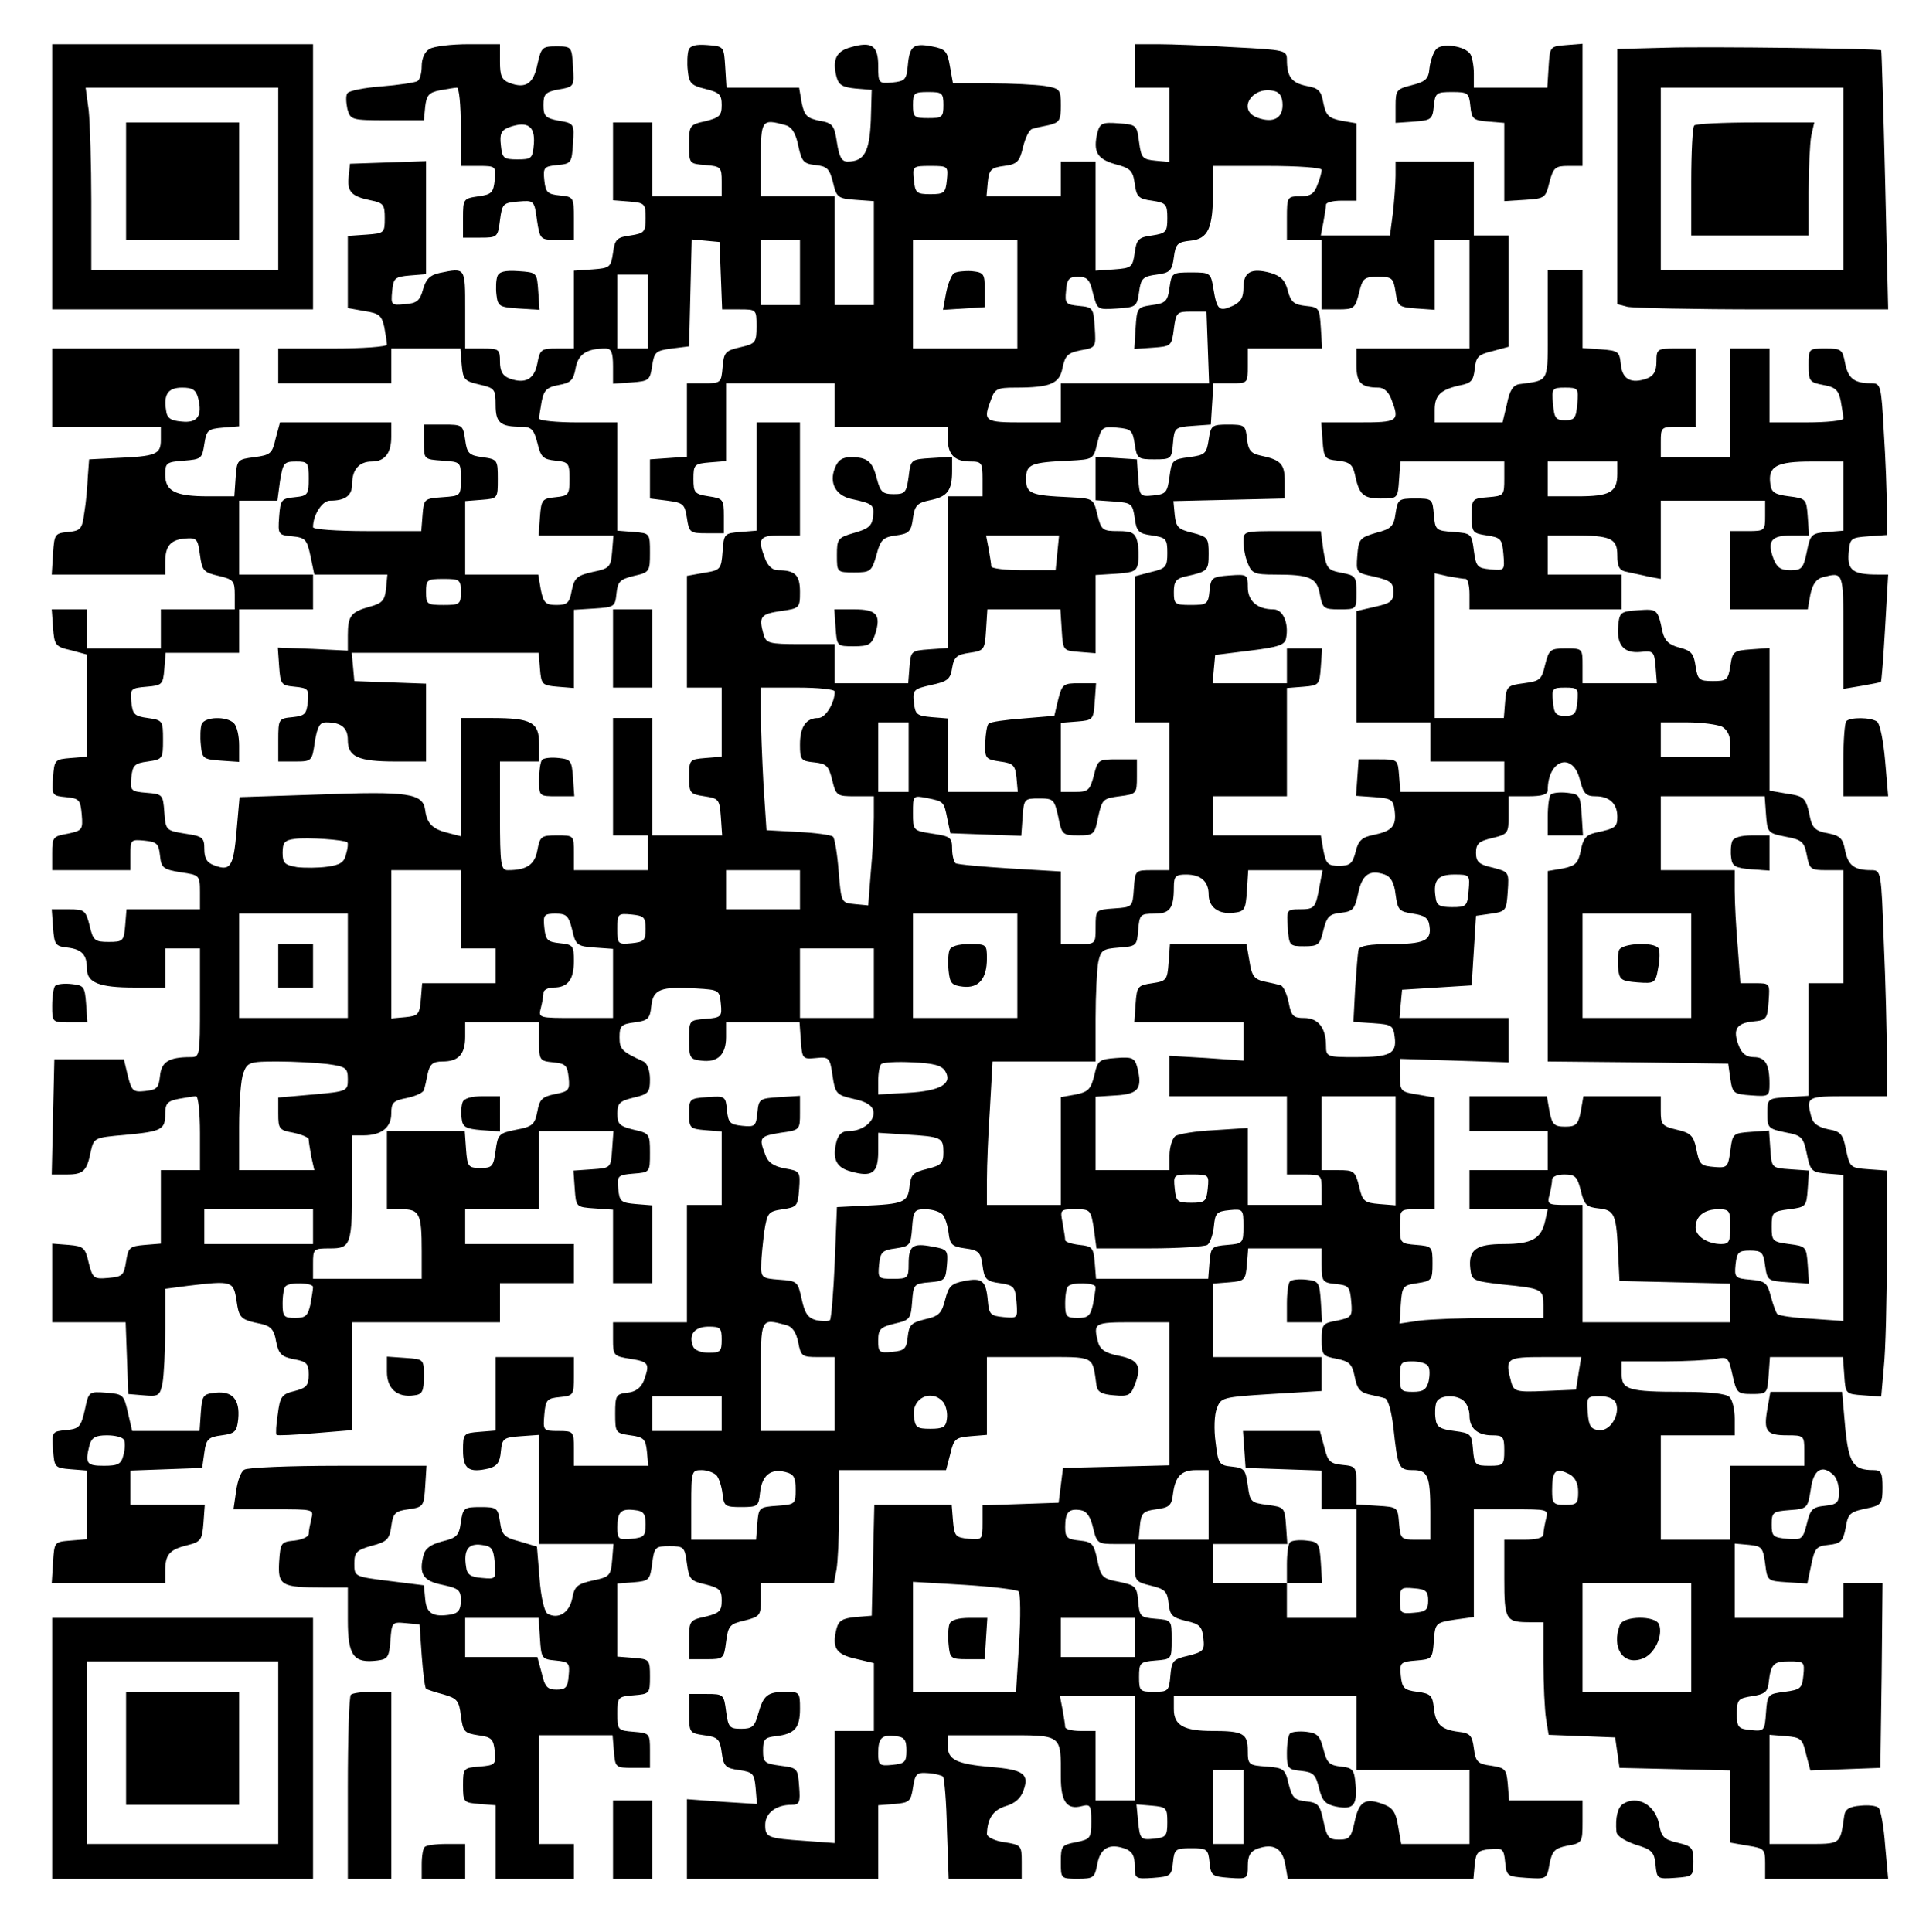 <?xml version="1.0" encoding="UTF-8" standalone="yes"?>
<svg version="1.0" xmlns="http://www.w3.org/2000/svg" width="332pt" height="333pt" viewBox="0 0 443 444" preserveAspectRatio="xMidYMid meet">
  <g transform="translate(0,444) scale(0.1,-0.1)" fill="#000000" stroke="none">
    <path d="M120 4035 l0 -305 300 0 300 0 0 305 0 305 -300 0 -300 0 0 -305z
m520 -5 l0 -210 -215 0 -215 0 0 158 c0 86 -3 181 -6 210 l-7 52 222 0 221 0
0 -210z"/>
    <path d="M290 4025 l0 -135 130 0 130 0 0 135 0 135 -130 0 -130 0 0 -135z"/>
    <path d="M988 4329 c-11 -6 -18 -22 -18 -39 0 -16 -4 -32 -10 -35 -5 -3 -43
-9 -82 -12 -40 -3 -76 -10 -79 -16 -4 -5 -3 -21 0 -36 7 -25 9 -26 92 -26 l84
0 3 31 c3 26 8 33 34 38 17 3 34 6 39 6 5 0 9 -40 9 -90 l0 -90 41 0 c39 0 40
-1 37 -32 -3 -29 -7 -34 -38 -38 -34 -5 -35 -6 -35 -50 l0 -45 40 0 c39 0 40
1 45 40 5 38 7 40 42 43 36 3 37 3 43 -42 7 -46 8 -46 46 -46 l39 0 0 49 c0
49 -1 50 -32 53 -29 3 -33 7 -36 35 -3 29 -1 32 30 35 32 3 33 5 36 49 3 46 3
47 -33 53 -31 6 -35 11 -35 36 0 25 4 30 35 36 36 6 36 7 33 53 -3 45 -3 46
-38 46 -33 0 -35 -2 -44 -42 -9 -44 -27 -56 -64 -42 -18 7 -22 16 -22 49 l0
40 -72 0 c-40 0 -81 -5 -90 -11z m240 -218 c-3 -34 -5 -36 -38 -36 -32 0 -35
3 -38 33 -3 26 1 34 19 41 42 15 60 3 57 -38z"/>
    <path d="M1584 4327 c-3 -9 -4 -30 -2 -48 3 -29 8 -34 41 -42 32 -8 37 -13 37
-37 0 -24 -5 -29 -37 -37 -37 -8 -38 -10 -38 -53 0 -45 0 -45 38 -48 35 -3 37
-5 37 -38 l0 -34 -80 0 -80 0 0 85 0 85 -45 0 -45 0 0 -89 0 -90 38 -3 c35 -3
37 -5 37 -38 0 -32 -3 -35 -35 -40 -31 -4 -36 -9 -40 -40 -5 -33 -7 -35 -47
-38 l-43 -3 0 -90 0 -89 -39 0 c-36 0 -39 -2 -45 -34 -7 -37 -28 -48 -64 -35
-16 6 -22 17 -22 39 0 28 -2 30 -40 30 l-40 0 0 90 c0 97 1 96 -58 84 -23 -5
-32 -14 -39 -38 -7 -26 -14 -32 -42 -34 -31 -3 -32 -2 -29 30 3 30 6 33 41 36
l37 3 0 130 0 130 -87 -3 -88 -3 -3 -29 c-4 -35 6 -46 50 -55 30 -6 33 -10 33
-41 0 -34 -1 -35 -42 -38 l-43 -3 0 -83 0 -83 39 -7 c33 -5 39 -10 45 -37 3
-17 6 -35 6 -40 0 -5 -56 -9 -125 -9 l-125 0 0 -40 0 -40 130 0 130 0 0 40 0
40 79 0 80 0 3 -37 c3 -34 6 -38 41 -46 35 -8 37 -11 37 -47 0 -41 11 -50 59
-50 23 0 29 -6 37 -37 8 -33 13 -38 42 -41 30 -3 32 -6 32 -42 0 -36 -2 -39
-32 -42 -31 -3 -33 -6 -36 -45 l-3 -43 86 0 86 0 -3 -37 c-3 -36 -6 -39 -45
-47 -36 -8 -42 -14 -48 -43 -5 -28 -10 -33 -35 -33 -25 0 -30 5 -36 35 l-6 35
-84 0 -84 0 0 84 0 85 38 3 c37 3 37 3 37 48 0 44 -1 45 -35 50 -31 4 -36 9
-40 40 -5 34 -6 35 -50 35 l-45 0 0 -40 c0 -40 0 -40 43 -43 42 -3 42 -3 42
-42 0 -39 0 -39 -42 -42 -42 -3 -43 -4 -46 -40 l-3 -38 -125 0 c-70 0 -124 4
-124 9 0 28 21 61 39 61 36 0 51 12 51 39 0 32 16 51 45 51 30 0 45 19 45 57
l0 33 -128 0 -128 0 -10 -37 c-8 -35 -12 -38 -49 -43 -39 -5 -40 -6 -43 -47
l-3 -43 -60 0 c-76 0 -99 12 -99 50 0 27 3 29 43 32 40 3 42 5 47 38 5 32 8
35 43 38 l37 3 0 90 0 89 -215 0 -215 0 0 -90 0 -90 125 0 125 0 0 -30 c0 -34
-11 -38 -105 -42 l-60 -3 -3 -40 c-1 -22 -4 -59 -8 -82 -5 -38 -8 -42 -37 -45
-31 -3 -32 -5 -35 -50 l-3 -48 130 0 131 0 0 28 c0 38 12 52 46 55 27 2 29 -1
34 -38 5 -36 8 -40 43 -48 34 -8 37 -12 37 -43 l0 -34 -85 0 -85 0 0 -45 0
-45 -85 0 -85 0 0 45 0 45 -41 0 -40 0 3 -42 c3 -40 5 -44 41 -52 l37 -10 0
-117 0 -118 -37 -3 c-37 -3 -38 -4 -41 -45 -3 -41 -2 -42 30 -45 30 -3 33 -6
36 -40 3 -35 1 -37 -32 -44 -34 -6 -36 -8 -36 -45 l0 -39 90 0 90 0 0 36 c0
34 1 35 32 32 29 -3 33 -7 36 -34 3 -29 7 -32 48 -39 43 -6 44 -7 44 -46 l0
-39 -84 0 -85 0 -3 -37 c-3 -36 -5 -38 -38 -38 -32 0 -36 3 -44 38 -9 35 -12
37 -48 37 l-39 0 3 -42 c3 -39 5 -43 33 -46 33 -4 45 -16 45 -49 0 -32 29 -43
109 -43 l71 0 0 45 0 45 40 0 40 0 0 -125 c0 -123 0 -125 -22 -125 -50 0 -67
-11 -70 -44 -3 -27 -7 -31 -34 -34 -28 -3 -31 0 -40 35 l-9 38 -80 0 -80 0 -3
-132 -3 -133 35 0 c38 0 46 8 55 54 7 30 8 31 78 37 85 8 93 12 93 48 0 24 5
30 31 35 17 3 35 6 40 6 5 0 9 -38 9 -85 l0 -85 -45 0 -45 0 0 -84 0 -85 -37
-3 c-35 -3 -38 -6 -43 -38 -5 -32 -8 -35 -41 -38 -33 -3 -36 -1 -45 35 -8 35
-12 38 -46 41 l-38 3 0 -90 0 -91 85 0 84 0 3 -82 3 -83 36 -3 c34 -3 37 -1
43 29 3 17 6 73 6 124 l0 92 53 7 c101 12 104 11 111 -34 6 -41 9 -44 58 -54
21 -5 29 -14 33 -40 6 -29 12 -35 41 -41 29 -5 34 -10 34 -35 0 -25 -5 -31
-32 -38 -30 -7 -34 -13 -39 -53 -4 -24 -5 -46 -3 -48 2 -2 42 0 89 4 l85 7 0
124 0 124 170 0 170 0 0 45 0 45 85 0 85 0 0 45 0 45 -125 0 -125 0 0 40 0 40
85 0 85 0 0 90 0 90 86 0 85 0 -3 -42 c-3 -43 -3 -43 -46 -46 l-43 -3 3 -42
c3 -42 3 -42 46 -45 l42 -3 0 -85 0 -84 45 0 45 0 0 89 0 90 -37 3 c-35 3 -38
6 -41 35 -3 30 -1 32 35 35 38 3 38 3 38 48 0 43 -1 45 -37 53 -33 8 -38 13
-38 37 0 24 5 29 38 37 34 8 37 12 37 42 0 20 -6 37 -15 41 -50 23 -55 28 -55
56 0 26 4 30 35 34 31 4 35 9 38 37 4 39 21 46 103 41 53 -3 54 -4 57 -35 3
-30 1 -32 -35 -35 -38 -3 -38 -3 -38 -48 0 -42 2 -45 28 -48 38 -5 57 14 57
54 l0 34 84 0 85 0 3 -42 c3 -42 4 -43 35 -40 30 3 32 1 38 -41 6 -41 9 -44
48 -53 29 -6 43 -15 46 -28 4 -23 -24 -46 -56 -46 -16 0 -24 -7 -29 -24 -10
-40 -1 -60 33 -69 49 -14 63 -4 63 46 l0 43 63 -4 c83 -5 87 -7 87 -41 0 -25
-5 -30 -37 -38 -33 -8 -38 -13 -41 -41 -4 -36 -13 -40 -107 -44 l-60 -3 -5
-127 c-3 -70 -8 -129 -11 -133 -4 -3 -18 -3 -32 0 -19 5 -26 16 -33 48 -9 41
-10 42 -51 45 -41 3 -43 5 -42 35 0 18 4 52 7 77 7 42 9 45 42 50 33 5 35 7
38 46 3 41 2 42 -33 48 -26 5 -39 14 -45 32 -15 39 -13 42 35 50 45 6 45 7 45
46 l0 39 -47 -3 c-46 -3 -48 -4 -51 -36 -3 -31 -6 -33 -35 -30 -28 3 -32 7
-35 36 -3 32 -4 33 -45 30 -41 -3 -42 -4 -42 -38 0 -33 2 -35 38 -38 l37 -3 0
-85 0 -84 -40 0 -40 0 0 -135 0 -135 -85 0 -85 0 0 -39 c0 -37 1 -39 40 -45
43 -7 45 -11 31 -50 -7 -17 -19 -26 -38 -28 -26 -3 -28 -6 -28 -48 0 -44 1
-45 35 -50 31 -4 35 -9 38 -37 l3 -33 -85 0 -86 0 0 40 c0 39 -1 40 -36 40
-35 0 -35 1 -32 38 3 34 6 37 36 40 31 3 32 5 32 48 l0 44 -90 0 -90 0 0 -84
0 -85 -37 -3 c-37 -3 -38 -4 -38 -43 0 -43 14 -52 60 -41 18 5 25 14 27 39 3
30 6 32 46 35 l42 3 0 -125 0 -126 86 0 85 0 -3 -37 c-3 -36 -6 -39 -45 -47
-36 -8 -42 -14 -47 -42 -7 -33 -33 -48 -57 -34 -7 5 -15 38 -18 81 l-6 73 -40
12 c-35 9 -41 15 -45 45 -5 32 -7 34 -45 34 -38 0 -40 -2 -45 -35 -4 -31 -10
-36 -43 -44 -26 -7 -39 -16 -43 -32 -11 -43 -1 -59 44 -68 37 -8 42 -12 42
-36 0 -21 -6 -29 -22 -32 -42 -7 -57 2 -60 35 l-3 32 -80 10 c-80 10 -80 10
-80 40 0 26 5 31 40 41 35 9 41 15 45 45 4 30 9 35 40 39 34 5 35 7 38 53 l3
47 -203 0 c-112 0 -209 -4 -216 -9 -8 -4 -16 -27 -19 -50 l-6 -41 93 0 c91 0
92 0 86 -22 -3 -13 -6 -28 -6 -35 0 -6 -15 -13 -32 -15 -32 -3 -33 -5 -36 -49
-3 -54 4 -59 101 -59 l57 0 0 -75 c0 -82 13 -100 68 -93 24 3 27 8 30 46 3 42
4 43 35 40 l32 -3 5 -72 c3 -39 7 -73 10 -76 3 -2 21 -8 40 -13 31 -9 36 -14
40 -49 5 -37 8 -40 40 -45 31 -4 35 -9 38 -37 3 -30 1 -32 -35 -35 -37 -3 -38
-4 -38 -43 0 -39 1 -40 38 -43 l37 -3 0 -85 0 -84 90 0 90 0 0 40 0 40 -40 0
-40 0 0 125 0 125 84 0 85 0 3 -37 c3 -37 4 -38 43 -38 l40 0 0 40 c0 39 -1
40 -37 43 -37 3 -38 4 -38 42 0 38 1 39 38 42 36 3 37 4 37 43 0 39 -1 40 -37
43 l-38 3 0 84 0 84 38 3 c35 3 37 5 42 43 5 38 7 40 40 40 33 0 35 -2 40 -40
5 -36 8 -40 43 -48 32 -8 37 -13 37 -37 0 -24 -5 -29 -37 -37 -37 -8 -38 -10
-38 -53 l0 -45 40 0 c39 0 40 1 45 40 5 37 8 41 43 49 35 9 37 12 37 48 l0 38
84 0 84 0 6 31 c3 17 6 76 6 130 l0 99 123 0 123 0 10 38 c8 34 12 37 47 40
l37 3 0 90 0 89 120 0 c131 0 122 5 132 -65 2 -15 12 -21 41 -23 32 -3 38 0
47 24 17 43 9 58 -37 67 -30 6 -42 14 -47 30 -12 46 -10 47 79 47 l85 0 0
-165 0 -164 -122 -3 -123 -3 -5 -40 -5 -40 -87 -3 -88 -3 0 -40 c0 -39 -1 -40
-32 -37 -30 3 -33 6 -36 41 l-3 37 -89 0 -89 0 -3 -127 -3 -128 -37 -3 c-30
-3 -39 -8 -44 -27 -11 -44 -1 -59 44 -69 l42 -10 0 -78 0 -78 -45 0 -45 0 0
-129 0 -129 -67 5 c-88 6 -93 8 -93 37 0 27 25 46 60 46 19 0 21 5 18 43 -3
41 -4 42 -43 47 -37 5 -40 8 -40 35 0 26 4 30 30 33 43 5 55 19 55 63 0 37 -1
39 -32 39 -43 0 -52 -8 -64 -50 -8 -30 -14 -35 -39 -35 -27 0 -30 3 -35 40 -5
39 -6 40 -45 40 l-40 0 0 -45 c0 -44 1 -45 35 -50 31 -4 36 -9 40 -40 4 -31 9
-36 40 -40 32 -5 35 -8 38 -42 l3 -36 -80 5 -81 6 0 -92 0 -91 220 0 220 0 0
84 0 85 38 3 c34 3 37 6 42 38 5 31 8 35 34 33 16 -1 31 -5 35 -8 3 -4 8 -58
9 -121 l4 -114 84 0 84 0 0 39 c0 37 -1 39 -40 45 -22 3 -40 12 -40 19 1 35
14 55 43 64 21 6 35 18 41 36 14 38 0 48 -75 54 -79 7 -99 17 -99 48 l0 25
124 0 c141 0 136 4 136 -96 0 -57 14 -76 48 -67 20 5 22 2 22 -35 0 -39 -2
-41 -35 -48 -33 -6 -35 -9 -35 -45 0 -39 0 -39 39 -39 36 0 39 2 45 34 7 37
28 48 64 35 16 -6 22 -16 22 -39 0 -30 1 -31 43 -28 39 3 42 5 45 36 3 30 6
32 42 32 36 0 39 -2 42 -32 3 -31 6 -33 46 -36 41 -3 42 -2 42 28 0 23 6 33
22 39 36 13 57 2 64 -35 l6 -34 213 0 214 0 3 33 c3 28 7 32 35 35 29 3 32 1
35 -30 3 -32 5 -33 49 -36 46 -3 47 -3 53 32 6 30 12 36 41 42 34 6 35 7 35
55 l0 49 -84 0 -85 0 -3 38 c-3 34 -6 37 -38 42 -31 4 -36 9 -40 40 -4 30 -9
35 -35 38 -40 5 -53 17 -57 55 -3 28 -7 33 -38 37 -31 4 -35 9 -38 37 -3 30
-1 32 35 35 37 3 38 4 41 45 3 41 4 42 48 49 l44 6 0 124 0 124 86 0 c85 0 86
0 80 -22 -3 -13 -6 -29 -6 -35 0 -9 -16 -13 -45 -13 l-45 0 0 -89 c0 -97 3
-101 61 -101 l29 0 0 -92 c0 -51 3 -110 6 -130 l6 -37 77 -3 76 -3 5 -35 5
-35 128 -3 127 -3 0 -83 0 -83 40 -7 c38 -6 40 -8 40 -41 l0 -35 141 0 142 0
-7 77 c-3 42 -10 81 -15 86 -5 5 -24 7 -42 5 -25 -2 -35 -8 -37 -23 -10 -68
-6 -65 -92 -65 l-80 0 0 126 0 125 38 -3 c34 -3 38 -6 46 -41 l10 -38 80 3 81
3 3 213 2 212 -45 0 -45 0 0 -40 0 -40 -125 0 -125 0 0 86 0 85 33 -3 c29 -3
32 -6 37 -43 5 -40 5 -40 51 -43 l46 -3 9 43 c8 39 12 43 40 46 28 3 33 8 39
38 6 36 9 38 58 48 24 6 27 11 27 46 0 34 -3 40 -21 40 -47 0 -57 16 -65 100
l-7 80 -82 0 -83 0 -7 -40 c-9 -51 -2 -60 46 -60 38 0 39 -1 39 -35 l0 -35
-85 0 -85 0 0 -85 0 -85 -80 0 -80 0 0 120 0 120 85 0 85 0 0 38 c0 21 -5 43
-12 50 -8 8 -47 12 -107 12 -126 0 -141 5 -141 41 l0 29 94 0 c51 0 107 3 123
6 27 5 29 3 38 -38 9 -41 12 -43 45 -43 34 0 35 1 38 43 l3 42 84 0 84 0 3
-42 c3 -43 3 -43 44 -46 l41 -3 6 68 c4 37 7 154 7 260 l0 192 -42 3 c-42 3
-43 4 -52 45 -7 36 -12 42 -41 47 -23 5 -35 13 -39 29 -12 46 -10 47 84 47
l90 0 0 93 c0 52 -3 169 -7 260 -6 165 -6 167 -29 167 -39 0 -53 11 -60 45 -5
28 -11 34 -40 40 -26 4 -35 12 -40 33 -10 49 -13 52 -54 58 l-40 7 0 164 0
164 -42 -3 c-41 -3 -43 -5 -48 -38 -5 -32 -8 -35 -40 -35 -32 0 -35 3 -40 34
-4 29 -10 36 -37 43 -24 6 -34 16 -39 36 -11 53 -12 53 -56 50 -41 -3 -43 -5
-46 -36 -4 -44 13 -64 52 -60 29 3 31 1 34 -34 l3 -38 -85 0 -86 0 0 40 c0 40
0 40 -38 40 -36 0 -39 -2 -48 -37 -8 -35 -12 -38 -49 -43 -38 -5 -40 -7 -43
-42 l-3 -38 -80 0 -79 0 0 166 0 167 31 -7 c17 -3 35 -6 40 -6 5 0 9 -16 9
-35 l0 -35 175 0 175 0 0 40 0 40 -85 0 -85 0 0 45 0 45 58 0 c88 0 102 -7
102 -46 0 -27 5 -35 23 -38 12 -3 34 -7 50 -11 l27 -5 0 90 0 90 120 0 120 0
0 -35 c0 -34 -1 -35 -40 -35 l-40 0 0 -90 0 -90 89 0 89 0 6 34 c5 23 13 36
29 40 47 12 47 13 47 -125 l0 -132 42 7 c23 4 43 8 44 9 2 1 6 57 10 125 l7
122 -24 0 c-57 0 -70 10 -67 49 3 35 5 36 46 39 l42 3 0 62 c0 34 -3 113 -7
175 -6 108 -7 112 -29 112 -39 0 -53 11 -60 46 -6 32 -9 34 -45 34 -39 0 -39
0 -39 -39 0 -36 2 -39 34 -45 28 -5 35 -12 40 -37 3 -18 6 -35 6 -40 0 -5 -38
-9 -85 -9 l-85 0 0 85 0 85 -45 0 -45 0 0 -125 0 -125 -80 0 -80 0 0 35 c0 34
1 35 40 35 l40 0 0 90 0 90 -45 0 c-43 0 -45 -1 -45 -30 0 -22 -6 -33 -22 -39
-36 -13 -57 -2 -60 33 -3 29 -6 31 -45 34 l-43 3 0 90 0 89 -40 0 -40 0 0
-125 c0 -137 5 -127 -65 -137 -15 -2 -23 -15 -29 -46 l-10 -42 -78 0 -78 0 0
29 c0 33 13 46 57 56 27 5 32 11 35 38 3 28 8 33 41 41 l37 10 0 128 0 128
-40 0 -40 0 0 85 0 85 -90 0 -90 0 0 -32 c0 -18 -3 -57 -6 -85 l-7 -53 -80 0
-79 0 6 31 c3 17 6 35 6 40 0 5 16 9 35 9 l35 0 0 89 0 89 -35 6 c-29 6 -35
12 -41 40 -5 29 -11 35 -39 40 -34 7 -45 21 -45 60 0 22 -4 23 -122 29 -66 4
-145 7 -175 7 l-53 0 0 -50 0 -50 40 0 40 0 0 -86 0 -85 -32 3 c-30 3 -33 6
-38 43 -5 39 -6 40 -47 43 -38 3 -43 0 -49 -22 -10 -43 -1 -60 41 -72 35 -9
41 -15 45 -45 4 -30 9 -35 40 -39 32 -5 35 -8 35 -40 0 -32 -3 -35 -35 -40
-31 -4 -36 -9 -40 -40 -5 -33 -7 -35 -47 -38 l-43 -3 0 125 0 126 -40 0 -40 0
0 -40 0 -40 -86 0 -85 0 3 33 c3 28 7 33 38 37 30 4 35 10 43 43 5 21 14 40
21 42 6 2 23 6 39 9 24 6 27 11 27 45 0 37 -2 39 -37 45 -21 3 -77 6 -125 6
l-86 0 -7 39 c-6 35 -10 40 -42 46 -42 8 -51 1 -55 -45 -3 -31 -6 -35 -35 -38
-32 -3 -33 -2 -33 38 0 47 -15 57 -63 43 -34 -9 -43 -29 -33 -68 5 -19 14 -24
44 -27 l37 -3 -2 -70 c-3 -73 -15 -95 -54 -95 -13 0 -19 11 -24 44 -6 40 -10
45 -41 50 -28 6 -34 12 -40 41 l-6 35 -84 0 -83 0 -3 48 c-3 47 -3 47 -41 50
-26 2 -39 -1 -43 -11z m1366 -127 c0 -31 -22 -42 -58 -29 -48 18 -11 75 40 61
12 -3 18 -14 18 -32z m-780 0 c0 -28 -3 -30 -35 -30 -32 0 -35 2 -35 30 0 28
3 30 35 30 32 0 35 -2 35 -30z m-364 -46 c15 -4 24 -18 30 -47 8 -37 12 -42
40 -45 26 -3 32 -8 40 -40 8 -35 12 -37 52 -40 l42 -3 0 -120 0 -119 -45 0
-45 0 0 125 0 125 -85 0 -85 0 0 85 c0 91 2 94 56 79z m372 -126 c-3 -30 -6
-33 -38 -33 -32 0 -35 3 -38 33 -3 31 -3 32 38 32 41 0 41 -1 38 -32z m862 23
c0 -5 -4 -21 -10 -35 -7 -20 -16 -26 -40 -26 -29 0 -30 -1 -30 -50 l0 -50 40
0 40 0 0 -80 0 -80 38 0 c36 0 39 2 48 38 8 34 12 37 44 37 32 0 35 -3 40 -35
5 -33 7 -35 48 -38 l42 -3 0 80 0 81 40 0 40 0 0 -125 0 -125 -130 0 -130 0 0
-39 c0 -40 11 -51 51 -51 12 0 23 -10 29 -26 20 -52 17 -54 -76 -54 l-85 0 3
-42 c3 -40 5 -43 35 -46 27 -3 34 -9 39 -30 10 -48 19 -57 60 -57 39 0 39 0
42 43 l3 42 120 0 119 0 0 -39 c0 -39 -1 -40 -37 -43 -37 -3 -38 -4 -38 -43 0
-38 2 -40 35 -45 32 -5 35 -8 38 -43 3 -38 3 -38 -30 -35 -30 3 -33 6 -38 43
-5 39 -6 40 -47 43 -40 3 -42 4 -45 40 -3 36 -4 37 -43 37 -38 0 -40 -2 -45
-34 -4 -30 -10 -36 -45 -45 -37 -11 -40 -14 -43 -52 -3 -40 -3 -40 40 -49 37
-9 43 -14 43 -35 0 -21 -6 -26 -42 -34 l-43 -10 0 -128 0 -128 85 0 85 0 0
-45 0 -45 85 0 85 0 0 -35 0 -35 -119 0 -120 0 -3 38 c-3 37 -3 37 -48 37
l-45 0 -3 -42 -3 -42 43 -3 c39 -3 43 -6 46 -32 4 -35 -6 -46 -49 -55 -26 -5
-35 -13 -41 -39 -7 -27 -13 -32 -38 -32 -25 0 -30 4 -36 35 l-6 35 -124 0
-124 0 0 45 0 45 85 0 85 0 0 124 0 125 38 3 c36 3 37 4 40 46 l3 42 -40 0
-41 0 0 -40 0 -40 -86 0 -85 0 3 33 3 32 80 10 c65 8 80 13 83 28 7 35 -7 67
-29 67 -37 0 -59 19 -59 51 0 29 -1 30 -42 27 -40 -3 -43 -5 -46 -35 -3 -31
-6 -33 -43 -33 -37 0 -39 2 -39 30 0 24 5 31 28 36 50 11 52 13 52 52 0 36 -2
39 -37 48 -33 8 -38 13 -41 41 l-3 32 128 3 128 3 0 39 c0 41 -9 50 -57 60
-21 5 -27 12 -30 39 -3 30 -5 32 -43 32 -38 0 -40 -2 -45 -35 -5 -32 -8 -35
-45 -40 -38 -5 -40 -7 -45 -45 -5 -36 -8 -40 -37 -43 -31 -3 -32 -2 -35 40
l-3 43 -47 3 -48 3 0 -50 0 -50 43 -3 c40 -3 42 -5 47 -38 4 -31 9 -36 40 -40
32 -5 35 -8 35 -40 0 -32 -3 -36 -37 -44 l-38 -10 0 -168 0 -168 40 0 40 0 0
-170 0 -170 -39 0 c-40 0 -40 0 -43 -42 -3 -43 -3 -43 -45 -46 -43 -3 -43 -3
-43 -43 0 -39 0 -39 -40 -39 l-40 0 0 84 0 83 -117 7 c-64 4 -120 9 -125 12
-4 3 -8 18 -8 33 0 26 -4 29 -45 35 -45 7 -45 7 -45 48 0 40 0 40 32 34 39 -8
39 -8 47 -48 l7 -33 81 -3 82 -3 3 43 c3 42 4 43 38 43 33 0 35 -2 44 -42 8
-41 10 -43 46 -43 36 0 38 2 46 43 9 40 11 42 49 47 39 5 40 6 40 45 l0 40
-45 0 c-44 0 -45 -1 -54 -37 -9 -34 -13 -38 -43 -38 l-33 0 0 79 0 80 38 3
c36 3 37 4 40 46 l3 42 -39 0 c-36 0 -39 -2 -48 -37 l-9 -38 -72 -6 c-40 -3
-76 -8 -79 -12 -4 -3 -7 -23 -8 -44 -1 -36 1 -38 34 -43 31 -4 35 -9 38 -37
l3 -33 -80 0 -81 0 0 84 0 85 -37 3 c-34 3 -38 6 -41 34 -3 29 0 31 40 40 37
8 44 13 48 39 4 25 11 31 40 35 34 5 35 7 38 53 l3 47 84 0 84 0 3 -47 c3 -48
3 -48 41 -51 l37 -3 0 90 0 90 48 3 c41 3 47 6 50 27 2 12 1 34 -2 47 -5 20
-13 24 -44 24 -36 0 -39 2 -48 38 -9 37 -9 37 -64 40 -89 4 -100 8 -100 42 0
34 11 38 100 42 55 3 55 3 64 41 9 36 12 38 45 35 33 -3 36 -6 41 -38 5 -33 7
-35 45 -35 39 0 40 1 43 37 3 36 5 37 45 40 l42 3 3 48 3 47 40 0 c39 0 39 0
39 40 l0 40 86 0 85 0 -3 48 c-3 45 -4 47 -35 50 -27 3 -34 9 -41 35 -6 24
-16 34 -40 41 -44 12 -62 2 -62 -34 0 -23 -6 -33 -25 -42 -31 -14 -36 -9 -44
39 -6 37 -7 38 -51 38 -44 0 -45 -1 -50 -35 -4 -31 -9 -36 -40 -40 -34 -5 -35
-6 -38 -53 l-3 -48 43 3 c42 3 43 4 48 43 5 38 7 40 40 40 l35 0 3 -82 3 -83
-171 0 -170 0 0 -45 0 -45 -85 0 c-92 0 -95 2 -75 54 8 23 15 26 54 26 83 0
103 9 110 46 6 28 12 34 42 40 35 6 35 7 32 53 -3 44 -4 46 -36 49 -31 3 -33
6 -30 35 2 27 7 32 28 32 21 0 27 -7 34 -38 10 -38 10 -38 55 -35 44 3 46 4
51 38 4 31 9 36 40 40 31 4 36 9 40 40 4 31 9 35 38 38 41 4 52 29 52 113 l0
59 125 0 c71 0 125 -4 125 -9z m-1382 -243 l3 -78 39 0 c40 0 40 0 40 -39 0
-37 -2 -40 -37 -48 -35 -8 -38 -12 -41 -46 -3 -36 -4 -37 -43 -37 l-39 0 0
-84 0 -85 -42 -3 -43 -3 0 -45 0 -45 40 -5 c37 -5 40 -8 45 -40 5 -33 7 -35
45 -35 l40 0 0 40 c0 38 -2 40 -35 45 -32 5 -35 8 -35 40 0 33 2 35 38 38 l37
3 0 90 0 89 125 0 125 0 0 -50 0 -50 130 0 130 0 0 -28 c0 -36 16 -52 52 -52
26 0 28 -3 28 -40 l0 -40 -40 0 -40 0 0 -174 0 -175 -42 -3 c-42 -3 -43 -4
-46 -40 l-3 -38 -85 0 -84 0 0 45 0 45 -79 0 c-73 0 -79 2 -85 23 -11 40 -7
46 39 53 44 6 45 7 45 44 0 39 -11 50 -51 50 -12 0 -23 10 -29 26 -18 47 -14
54 35 54 l45 0 0 130 0 130 -50 0 -50 0 0 -124 0 -125 -37 -3 c-37 -3 -38 -4
-41 -45 -3 -41 -5 -43 -43 -49 l-39 -7 0 -128 0 -129 40 0 40 0 0 -79 0 -80
-37 -3 c-37 -3 -38 -4 -38 -43 0 -38 2 -40 35 -45 33 -5 35 -7 38 -47 l3 -43
-80 0 -81 0 0 135 0 135 -45 0 -45 0 0 -135 0 -135 40 0 40 0 0 -40 0 -40 -85
0 -85 0 0 40 c0 40 0 40 -39 40 -36 0 -39 -2 -45 -34 -6 -33 -24 -46 -68 -46
-16 0 -18 13 -18 125 l0 125 45 0 45 0 0 40 c0 50 -17 60 -109 60 l-71 0 0
-136 0 -136 -27 7 c-38 9 -51 22 -55 53 -5 39 -39 44 -245 36 l-182 -6 -7 -79
c-7 -81 -14 -92 -51 -78 -17 6 -23 16 -23 38 0 26 -4 29 -44 35 -44 7 -45 8
-48 49 -3 41 -4 42 -41 45 -36 3 -38 5 -35 35 3 28 7 33 38 37 34 5 35 6 35
50 0 44 -1 45 -35 50 -31 4 -35 9 -38 37 -3 30 -1 32 35 35 36 3 38 5 41 41
l3 37 85 0 84 0 0 50 0 50 85 0 85 0 0 40 0 40 -85 0 -85 0 0 85 0 85 44 0 44
0 6 45 c7 42 9 45 37 45 27 0 29 -2 29 -39 0 -37 -2 -40 -32 -43 -31 -3 -33
-6 -36 -45 -3 -41 -2 -42 30 -45 30 -3 34 -7 42 -45 l9 -43 84 0 84 0 -3 -32
c-3 -27 -8 -34 -38 -42 -43 -12 -50 -21 -50 -66 l0 -35 -81 4 -80 3 3 -43 c3
-42 5 -44 36 -47 31 -3 33 -6 30 -35 -3 -28 -7 -32 -35 -35 -32 -3 -33 -4 -33
-53 l0 -49 39 0 c38 0 39 1 45 45 6 35 11 45 26 45 35 0 50 -12 50 -41 0 -38
24 -49 109 -49 l71 0 0 90 0 89 -82 3 -83 3 -3 33 -3 32 215 0 215 0 3 -37 c3
-36 5 -38 41 -41 l37 -3 0 90 0 90 48 3 c45 3 47 4 50 35 3 27 8 32 40 40 36
8 37 10 37 53 0 45 0 45 -37 48 l-38 3 0 125 0 124 -90 0 c-49 0 -90 4 -90 9
0 5 3 22 6 40 5 25 12 32 39 37 28 5 34 11 39 39 6 32 25 45 69 45 13 0 17 -9
17 -41 l0 -40 43 3 c40 3 42 5 47 38 5 32 8 35 45 40 l40 5 3 123 3 123 32 -3
32 -3 3 -77z m182 7 l0 -75 -45 0 -45 0 0 75 0 75 45 0 45 0 0 -75z m500 -50
l0 -125 -120 0 -120 0 0 125 0 125 120 0 120 0 0 -125z m-850 -40 l0 -85 -35
0 -35 0 0 85 0 85 35 0 35 0 0 -85z m-1034 -200 c10 -40 -2 -57 -38 -53 -26 2
-34 8 -36 26 -6 37 5 52 37 52 24 0 32 -5 37 -25z m3172 -12 c-3 -33 -6 -38
-28 -38 -22 0 -25 5 -28 38 -3 35 -2 37 28 37 30 0 31 -2 28 -37z m92 -161 c0
-43 -17 -52 -92 -52 l-68 0 0 40 0 40 80 0 80 0 0 -28z m520 -51 l0 -80 -37
-3 c-36 -3 -39 -5 -47 -45 -8 -39 -12 -43 -38 -43 -22 0 -31 6 -39 27 -15 40
-5 53 41 53 l41 0 -3 43 c-3 41 -4 42 -43 47 -32 4 -41 9 -43 28 -6 41 14 52
94 52 l74 0 0 -79z m-1808 -131 l-4 -40 -74 0 c-41 0 -74 4 -74 9 0 5 -3 23
-6 40 l-6 31 84 0 84 0 -4 -40z m-1372 -90 c0 -28 -2 -30 -40 -30 -38 0 -40 2
-40 30 0 28 2 30 40 30 38 0 40 -2 40 -30z m860 -229 c0 -26 -21 -61 -38 -61
-28 0 -42 -20 -42 -61 0 -35 2 -38 33 -41 28 -3 33 -8 41 -40 9 -37 11 -38 53
-38 l43 0 0 -48 c0 -27 -3 -84 -7 -126 l-6 -77 -31 3 c-31 3 -31 3 -37 75 -3
40 -9 76 -13 80 -4 4 -40 9 -80 11 l-73 4 -7 106 c-3 58 -6 131 -6 164 l0 58
85 0 c47 0 85 -4 85 -9z m1708 -23 c-2 -28 -7 -33 -28 -33 -21 0 -26 5 -28 33
-3 30 -1 32 28 32 29 0 31 -2 28 -32z m-1538 -128 l0 -80 -35 0 -35 0 0 80 0
80 35 0 35 0 0 -80z m1871 70 c12 -7 19 -21 19 -40 l0 -30 -80 0 -80 0 0 40 0
40 61 0 c33 0 69 -5 80 -10z m-327 -122 c8 -32 14 -38 36 -38 32 0 50 -17 50
-47 0 -24 -4 -27 -51 -37 -21 -5 -28 -14 -33 -41 -6 -29 -12 -35 -41 -41 l-35
-6 0 -219 0 -219 208 -2 207 -3 5 -35 c5 -33 7 -35 48 -38 41 -3 42 -2 42 27
0 45 -10 61 -36 61 -17 0 -28 8 -35 27 -14 37 -5 51 33 55 31 3 33 5 36 46 3
42 3 42 -31 42 l-34 0 -6 83 c-4 45 -7 103 -7 130 l0 47 -85 0 -85 0 0 85 0
85 119 0 120 0 3 -42 c3 -41 4 -43 45 -51 38 -7 43 -12 49 -43 6 -32 9 -34 45
-34 l39 0 0 -130 0 -130 -40 0 -40 0 0 -129 0 -130 -47 -3 c-47 -3 -48 -3 -48
-38 0 -32 2 -35 41 -43 38 -7 42 -11 50 -50 8 -39 11 -42 47 -45 l37 -3 0
-168 0 -168 -72 5 c-40 2 -76 7 -80 11 -3 3 -10 22 -15 41 -8 31 -13 35 -47
38 -35 3 -37 5 -34 35 3 28 7 32 33 32 27 0 31 -4 35 -35 5 -34 6 -35 53 -38
l48 -3 -3 43 c-3 42 -4 43 -43 48 -38 5 -40 7 -40 40 0 33 2 35 40 40 39 5 40
6 43 47 l3 42 -43 3 c-43 3 -43 3 -46 46 l-3 43 -42 -3 c-41 -3 -42 -4 -47
-43 -5 -37 -7 -40 -34 -38 -35 3 -37 4 -45 45 -6 27 -13 34 -44 41 -34 8 -37
12 -37 43 l0 34 -89 0 -89 0 -6 -35 c-6 -30 -11 -35 -36 -35 -25 0 -30 5 -36
35 l-6 35 -89 0 -89 0 0 -40 0 -40 90 0 90 0 0 -45 0 -45 -90 0 -90 0 0 -45 0
-45 90 0 90 0 -6 -27 c-9 -41 -31 -53 -95 -53 -64 0 -82 -13 -77 -57 3 -27 6
-28 73 -36 92 -9 95 -11 95 -47 l0 -30 -119 0 c-65 0 -139 -3 -165 -6 l-47 -7
3 44 c3 42 5 44 38 49 33 5 35 7 35 45 0 39 -1 40 -37 43 -37 3 -38 4 -38 43
0 39 0 39 40 39 l40 0 0 129 0 128 -40 7 c-38 6 -40 8 -40 44 l0 38 125 -4
125 -4 0 51 0 51 -126 0 -125 0 3 33 3 32 80 5 80 5 5 80 5 80 35 5 c34 5 35
7 38 51 3 45 3 45 -35 55 -31 7 -38 13 -38 34 0 21 7 27 38 34 36 9 37 11 37
53 l0 43 45 0 c32 0 45 4 45 14 0 71 58 89 74 24z m-2835 -144 c2 -2 1 -14 -3
-27 -4 -19 -14 -25 -43 -29 -21 -3 -53 -3 -70 -1 -28 5 -33 9 -33 33 0 24 5
29 28 32 28 4 114 -2 121 -8z m261 -154 l0 -90 40 0 40 0 0 -40 0 -40 -84 0
-85 0 -3 -37 c-3 -35 -6 -38 -35 -41 l-33 -3 0 170 0 171 80 0 80 0 0 -90z
m780 45 l0 -45 -85 0 -85 0 0 45 0 45 85 0 85 0 0 -45z m1195 8 c-9 -50 -11
-53 -46 -53 -29 0 -30 -1 -27 -42 3 -42 4 -43 38 -43 32 0 36 3 44 37 8 32 14
37 40 40 28 3 32 8 40 45 9 43 26 55 61 43 14 -5 22 -19 25 -46 5 -36 8 -39
40 -44 27 -4 36 -10 38 -29 5 -33 -12 -41 -91 -41 -45 0 -69 -4 -72 -12 -2 -7
-5 -48 -8 -90 l-4 -77 46 -3 c42 -3 46 -5 49 -32 5 -38 -10 -46 -90 -46 -66 0
-68 1 -68 26 0 41 -18 64 -50 64 -25 0 -30 4 -36 36 -4 19 -12 37 -18 39 -6 2
-23 6 -38 9 -23 5 -29 13 -34 46 l-7 40 -88 0 -88 0 -3 -42 c-3 -41 -5 -43
-38 -48 -33 -5 -35 -7 -38 -47 l-3 -43 125 0 126 0 0 -44 0 -44 -85 6 -85 5 0
-47 0 -46 135 0 135 0 0 -90 0 -90 40 0 c39 0 40 -1 40 -35 l0 -35 -85 0 -85
0 0 88 0 89 -77 -5 c-43 -2 -84 -9 -90 -14 -7 -6 -13 -26 -13 -44 l0 -34 -85
0 -85 0 0 84 0 85 47 3 c52 3 61 16 49 64 -6 22 -11 25 -49 22 -39 -3 -42 -5
-50 -40 -8 -32 -14 -38 -43 -44 l-34 -6 0 -124 0 -124 -85 0 -85 0 0 58 c0 33
3 107 7 165 l6 107 119 0 118 0 0 99 c0 54 3 112 6 129 6 28 10 31 48 34 40 3
41 4 44 41 3 35 5 37 37 37 36 0 45 12 45 61 0 25 4 29 28 29 34 0 52 -16 52
-46 0 -29 23 -46 57 -42 26 3 28 7 31 51 l3 47 86 0 85 0 -7 -37z m343 -10
c-3 -36 -5 -38 -38 -38 -29 0 -36 4 -38 23 -6 39 5 52 43 52 36 0 36 -1 33
-37z m-2578 -173 l0 -120 -125 0 -125 0 0 120 0 120 125 0 125 0 0 -120z m516
83 c8 -36 12 -38 52 -41 l42 -3 0 -80 0 -79 -86 0 c-85 0 -86 0 -80 23 3 12 6
28 6 35 0 6 10 12 23 12 33 0 47 18 47 61 0 35 -2 38 -32 41 -29 3 -33 7 -36
36 -3 29 -1 32 26 32 25 0 30 -5 38 -37z m169 2 c0 -27 -4 -30 -32 -33 -32 -3
-33 -2 -33 33 0 35 1 36 33 33 28 -3 32 -6 32 -33z m855 -85 l0 -120 -120 0
-120 0 0 120 0 120 120 0 120 0 0 -120z m1550 0 l0 -120 -125 0 -125 0 0 120
0 120 125 0 125 0 0 -120z m-1880 -40 l0 -80 -85 0 -85 0 0 80 0 80 85 0 85 0
0 -80z m-770 -134 c0 -43 1 -45 33 -48 28 -3 32 -7 35 -35 3 -29 0 -32 -31
-38 -30 -6 -36 -12 -41 -40 -6 -30 -11 -35 -49 -42 -40 -8 -42 -11 -47 -48 -5
-37 -8 -40 -35 -40 -28 0 -30 3 -33 43 l-3 42 -90 0 -89 0 0 -90 0 -90 34 0
c41 0 46 -10 46 -96 l0 -64 -125 0 -125 0 0 35 c0 34 1 35 39 35 48 0 51 7 51
153 l0 107 26 0 c41 0 64 18 64 50 0 25 4 30 36 36 19 4 37 12 39 18 2 6 6 23
9 39 5 21 12 27 34 27 37 0 52 17 52 57 l0 33 85 0 85 0 0 -44z m-486 -52 c42
-6 46 -9 46 -35 0 -27 -1 -28 -80 -35 l-80 -7 0 -37 c0 -35 2 -38 35 -44 19
-4 35 -11 35 -15 0 -5 3 -23 6 -40 l7 -31 -87 0 -86 0 0 99 c0 55 4 111 10
125 9 24 14 26 78 26 38 0 90 -3 116 -6z m1420 -16 c18 -29 -11 -46 -86 -50
l-68 -4 0 31 c0 18 3 35 7 39 4 4 36 6 72 4 48 -2 67 -7 75 -20z m1036 -184
l0 -125 -37 3 c-35 3 -39 6 -47 41 -9 35 -12 37 -48 37 l-38 0 0 85 0 85 85 0
85 0 0 -126z m-432 -86 c-3 -30 -6 -33 -38 -33 -32 0 -35 3 -38 33 -3 31 -3
32 38 32 41 0 41 -1 38 -32z m858 -5 c8 -33 13 -38 41 -41 37 -4 41 -13 45
-107 l3 -60 128 -3 127 -3 0 -44 0 -45 -170 0 -170 0 0 135 0 135 -41 0 c-38
0 -41 2 -35 23 3 12 6 28 6 35 0 7 12 12 28 12 25 0 30 -5 38 -37z m-2916 -83
l0 -40 -125 0 -125 0 0 40 0 40 125 0 125 0 0 -40z m1448 28 c6 -7 12 -26 14
-43 3 -26 8 -31 38 -35 31 -4 36 -9 40 -40 4 -31 9 -36 40 -40 32 -5 35 -8 38
-43 3 -38 3 -38 -30 -35 -30 3 -33 6 -36 38 -4 46 -13 53 -54 45 -30 -6 -36
-12 -44 -43 -8 -31 -14 -38 -46 -45 -32 -8 -37 -13 -40 -40 -3 -28 -7 -32 -35
-35 -31 -3 -33 -1 -33 26 0 26 5 31 38 39 35 8 37 11 40 50 3 40 4 42 40 45
35 3 37 5 40 39 3 35 1 37 -33 43 -46 9 -55 2 -55 -40 0 -32 -2 -34 -36 -34
-34 0 -35 1 -32 33 3 28 7 33 38 37 33 5 35 7 38 48 3 39 5 42 31 42 16 0 33
-6 39 -12z m348 -33 l6 -45 122 0 c66 0 126 4 133 8 6 4 13 23 15 42 3 31 6
35 36 38 31 3 32 2 32 -37 0 -39 -1 -40 -37 -43 -36 -3 -38 -5 -41 -40 l-3
-38 -129 0 -129 0 -3 38 c-3 34 -6 37 -35 40 -18 2 -33 7 -33 11 0 5 -3 23 -6
40 -6 30 -5 31 29 31 35 0 36 -1 43 -45z m1464 5 c0 -34 -3 -40 -21 -40 -31 0
-59 18 -59 38 0 26 20 42 52 42 26 0 28 -3 28 -40z m-940 -89 c0 -37 2 -40 33
-43 29 -3 32 -6 35 -40 3 -35 1 -37 -32 -44 -34 -6 -36 -9 -36 -44 0 -35 2
-38 35 -44 29 -6 35 -12 41 -41 5 -27 12 -36 33 -41 14 -3 31 -7 37 -9 7 -2
15 -32 19 -67 10 -92 12 -98 45 -98 34 0 40 -13 40 -96 l0 -64 -34 0 c-33 0
-35 2 -38 38 -3 37 -3 37 -50 40 l-48 3 0 44 c0 42 -1 44 -32 47 -29 3 -34 8
-42 41 l-10 37 -88 0 -89 0 3 -42 3 -43 88 -3 87 -3 0 -44 0 -45 40 0 40 0 0
-125 0 -125 -80 0 -80 0 0 40 0 40 -85 0 -85 0 0 45 0 45 86 0 85 0 -3 43 c-3
41 -4 42 -43 47 -38 5 -40 7 -45 45 -5 36 -8 40 -36 43 -30 3 -32 6 -38 56 -4
29 -3 64 3 78 9 25 13 26 125 33 l116 7 0 39 0 39 -125 0 -125 0 0 84 0 85 38
3 c35 3 37 5 40 41 l3 37 85 0 84 0 0 -39z m-2320 -50 c0 -5 -3 -23 -6 -40 -6
-26 -11 -31 -35 -31 -26 0 -29 3 -29 33 0 19 3 37 7 40 10 10 63 8 63 -2z
m1800 0 c0 -5 -3 -23 -6 -40 -6 -26 -11 -31 -35 -31 -26 0 -29 3 -29 33 0 19
3 37 7 40 10 10 63 8 63 -2z m-713 -87 c16 -4 24 -17 29 -40 6 -32 9 -34 45
-34 l39 0 0 -85 0 -85 -85 0 -85 0 0 125 c0 136 -1 134 57 119z m-147 -34 c0
-27 -3 -30 -30 -30 -18 0 -33 6 -36 15 -11 27 4 45 36 45 27 0 30 -3 30 -30z
m1971 -77 l-6 -38 -71 -3 c-67 -3 -72 -1 -78 20 -15 56 -12 58 77 58 l84 0 -6
-37z m-346 16 c4 -5 4 -21 1 -35 -5 -19 -13 -24 -36 -24 -28 0 -30 3 -30 35 0
32 2 35 29 35 17 0 33 -5 36 -11z m-1625 -109 l0 -40 -80 0 -80 0 0 40 0 40
80 0 80 0 0 -40z m510 26 c6 -8 10 -25 8 -38 -2 -19 -9 -23 -38 -23 -31 0 -35
3 -38 29 -5 42 41 64 68 32z m1198 2 c7 -7 12 -21 12 -33 0 -29 19 -45 52 -45
25 0 28 -3 28 -35 0 -33 -2 -35 -34 -35 -33 0 -35 2 -38 38 -3 35 -5 37 -43
42 -32 4 -41 9 -43 28 -2 13 -1 30 2 38 7 17 47 19 64 2z m349 -4 c10 -27 -14
-66 -40 -62 -18 2 -23 10 -25 41 -3 35 -2 37 28 37 19 0 33 -6 37 -16z m-2069
-166 c6 -7 12 -26 14 -43 3 -28 6 -30 43 -30 38 0 40 2 43 32 4 40 24 57 57
49 21 -5 25 -12 25 -41 0 -33 -1 -34 -42 -37 -42 -3 -43 -4 -46 -40 l-3 -38
-75 0 -74 0 0 80 c0 78 1 80 24 80 13 0 28 -6 34 -12z m1132 -68 l0 -80 -81 0
-80 0 3 33 c3 28 7 33 38 37 30 4 35 9 38 35 5 40 19 55 53 55 l29 0 0 -80z
m831 70 c12 -7 19 -21 19 -40 0 -27 -3 -30 -30 -30 -27 0 -30 3 -30 33 0 47 8
54 41 37z m607 -2 c7 -7 12 -24 12 -39 0 -24 -5 -28 -32 -31 -29 -3 -34 -8
-42 -41 -9 -36 -12 -38 -45 -35 -33 3 -36 6 -36 33 0 28 3 30 41 33 41 3 42 4
49 48 6 46 27 58 53 32z m-2733 -113 c0 -27 -4 -30 -32 -33 -30 -3 -33 -1 -33
26 0 36 8 44 40 40 20 -2 25 -8 25 -33z m1029 -7 c9 -37 11 -38 53 -38 l43 0
0 -43 c0 -42 1 -44 38 -53 32 -8 37 -13 40 -41 3 -27 8 -32 40 -40 32 -7 37
-13 40 -40 3 -28 0 -31 -35 -40 -35 -8 -38 -12 -41 -46 -3 -35 -5 -37 -38 -37
-32 0 -34 2 -34 34 0 33 2 35 38 38 37 3 37 3 37 48 0 45 0 45 -37 48 -35 3
-37 5 -40 40 -3 34 -6 37 -44 45 -38 7 -42 11 -50 50 -8 38 -12 42 -41 45 -29
3 -33 7 -33 31 0 34 8 43 35 39 14 -2 23 -14 29 -40z m-1376 -81 c3 -38 3 -38
-30 -35 -26 2 -34 8 -36 26 -6 38 5 54 35 50 24 -3 28 -8 31 -41z m1205 -66
c4 -4 5 -58 1 -119 l-7 -112 -119 0 -118 0 0 126 0 127 118 -7 c64 -4 121 -11
125 -15z m1547 -106 l0 -125 -125 0 -125 0 0 125 0 125 125 0 125 0 0 -125z
m-605 85 c0 -21 -5 -26 -32 -28 -31 -3 -33 -1 -33 28 0 29 2 31 33 28 27 -2
32 -7 32 -28z m-2043 -87 c3 -46 4 -48 36 -51 31 -3 33 -6 30 -35 -2 -27 -7
-32 -28 -32 -21 0 -27 7 -34 38 l-10 37 -83 0 -83 0 0 45 0 45 84 0 85 0 3
-47z m1368 2 l0 -45 -85 0 -85 0 0 45 0 45 85 0 85 0 0 -45z m1538 -87 c-3
-30 -6 -33 -43 -38 -39 -5 -40 -6 -43 -48 -3 -42 -4 -43 -35 -40 -29 3 -32 6
-32 38 0 32 3 35 35 40 28 4 36 10 38 30 5 44 11 50 47 50 35 0 36 -1 33 -32z
m-1538 -168 l0 -120 -45 0 -45 0 0 80 0 80 -35 0 c-19 0 -35 4 -35 9 0 5 -3
23 -6 40 l-6 31 86 0 86 0 0 -120z m510 35 l0 -85 130 0 130 0 0 -85 0 -85
-79 0 -78 0 -7 40 c-5 32 -12 43 -33 51 -42 16 -57 8 -67 -39 -8 -37 -12 -42
-36 -42 -24 0 -28 5 -36 43 -8 37 -12 42 -40 45 -26 3 -32 8 -40 40 -8 35 -12
37 -51 40 -41 3 -43 4 -43 37 0 39 -11 45 -81 45 -66 0 -89 13 -89 50 l0 30
210 0 210 0 0 -85z m-1035 -40 c0 -27 -4 -30 -32 -33 -30 -3 -33 -1 -33 26 0
36 8 44 40 40 20 -2 25 -8 25 -33z m775 -130 l0 -85 -35 0 -35 0 0 85 0 85 35
0 35 0 0 -85z m-175 -35 c0 -32 -3 -35 -31 -38 -30 -3 -32 -1 -36 38 l-4 41
36 -3 c33 -3 35 -5 35 -38z"/>
    <path d="M2860 3196 c0 -14 4 -36 10 -50 9 -23 15 -26 62 -26 81 0 97 -7 104
-46 6 -32 9 -34 45 -34 39 0 39 0 39 39 0 36 -2 39 -34 45 -32 6 -35 10 -42
51 l-6 45 -89 0 c-88 0 -89 0 -89 -24z"/>
    <path d="M1920 3364 c-13 -33 2 -62 38 -70 50 -11 53 -13 50 -41 -2 -21 -11
-28 -43 -37 -38 -11 -40 -14 -40 -51 0 -40 0 -40 40 -40 37 0 40 2 51 40 9 35
15 41 45 45 30 4 35 9 39 40 4 29 10 35 39 41 40 8 51 22 51 67 l0 33 -47 -3
c-48 -3 -48 -3 -53 -43 -5 -36 -8 -40 -34 -40 -26 0 -31 5 -39 35 -10 40 -21
50 -60 50 -20 0 -30 -7 -37 -26z"/>
    <path d="M1410 2950 l0 -90 45 0 45 0 0 90 0 90 -45 0 -45 0 0 -90z"/>
    <path d="M1922 2998 c3 -43 3 -43 42 -43 34 0 41 4 49 28 14 44 4 57 -48 57
l-46 0 3 -42z"/>
    <path d="M464 2776 c-3 -8 -4 -29 -2 -48 3 -31 5 -33 46 -36 l42 -3 0 38 c0
22 -5 44 -12 51 -17 17 -67 15 -74 -2z"/>
    <path d="M1247 2694 c-4 -4 -7 -25 -7 -46 0 -38 0 -38 41 -38 l40 0 -3 43 c-3
39 -5 42 -33 45 -17 2 -34 0 -38 -4z"/>
    <path d="M2194 3813 c-6 -5 -14 -25 -18 -46 l-7 -38 48 3 48 3 0 40 c0 37 -2
40 -30 43 -16 1 -35 -1 -41 -5z"/>
    <path d="M3567 2614 c-4 -4 -7 -27 -7 -51 l0 -43 41 0 40 0 -3 48 c-3 44 -5
47 -33 50 -17 2 -34 0 -38 -4z"/>
    <path d="M3984 2506 c-3 -8 -4 -25 -2 -38 2 -19 10 -23 46 -26 l42 -3 0 40 0
41 -40 0 c-26 0 -43 -5 -46 -14z"/>
    <path d="M640 2220 l0 -50 40 0 40 0 0 50 0 50 -40 0 -40 0 0 -50z"/>
    <path d="M2184 2256 c-3 -8 -4 -29 -2 -48 3 -28 7 -33 33 -36 36 -4 55 18 55
65 0 32 -1 33 -40 33 -26 0 -43 -5 -46 -14z"/>
    <path d="M3724 2256 c-3 -8 -4 -27 -2 -43 3 -25 7 -28 44 -31 40 -3 42 -2 48
33 4 19 4 40 1 45 -10 16 -85 12 -91 -4z"/>
    <path d="M1064 1906 c-3 -8 -4 -25 -2 -38 2 -19 10 -23 46 -26 l42 -3 0 40 0
41 -40 0 c-26 0 -43 -5 -46 -14z"/>
    <path d="M2967 1494 c-4 -4 -7 -27 -7 -51 l0 -43 41 0 40 0 -3 48 c-3 44 -5
47 -33 50 -17 2 -34 0 -38 -4z"/>
    <path d="M2967 894 c-4 -4 -7 -27 -7 -51 l0 -43 41 0 40 0 -3 48 c-3 44 -5 47
-33 50 -17 2 -34 0 -38 -4z"/>
    <path d="M2184 706 c-3 -8 -4 -29 -2 -48 3 -31 5 -33 43 -33 l40 0 3 48 3 47
-41 0 c-26 0 -43 -5 -46 -14z"/>
    <path d="M3726 704 c-20 -52 7 -94 51 -78 28 9 49 53 39 79 -8 21 -82 20 -90
-1z"/>
    <path d="M2967 454 c-4 -4 -7 -24 -7 -45 0 -35 2 -38 33 -41 28 -3 33 -8 41
-40 7 -29 15 -37 39 -42 40 -8 49 3 45 50 -3 35 -6 39 -34 42 -26 3 -32 8 -40
40 -8 31 -14 37 -39 40 -17 2 -34 0 -38 -4z"/>
    <path d="M3303 4328 c-6 -7 -13 -26 -15 -43 -2 -25 -9 -31 -40 -39 -36 -9 -38
-12 -38 -48 l0 -39 43 3 c39 3 42 5 45 36 3 30 6 32 42 32 36 0 39 -2 42 -32
3 -30 6 -33 41 -36 l37 -3 0 -90 0 -90 48 3 c45 3 47 4 56 41 9 33 13 37 43
37 l33 0 0 141 0 140 -37 -3 c-38 -3 -38 -3 -41 -50 l-3 -48 -85 0 -84 0 0 33
c0 17 -4 38 -8 44 -12 19 -66 27 -79 11z"/>
    <path d="M3833 4332 l-113 -3 0 -293 0 -294 23 -6 c12 -3 152 -6 311 -6 l289
0 -7 297 c-4 164 -8 298 -9 299 -6 4 -399 9 -494 6z m407 -302 l0 -210 -210 0
-210 0 0 210 0 210 210 0 210 0 0 -210z"/>
    <path d="M3897 4153 c-4 -3 -7 -62 -7 -130 l0 -123 135 0 135 0 0 99 c0 54 3
113 6 130 l7 31 -135 0 c-74 0 -138 -3 -141 -7z"/>
    <path d="M1144 3806 c-3 -8 -4 -27 -2 -43 3 -26 7 -28 51 -31 l48 -3 -3 43
c-3 43 -3 43 -46 46 -30 2 -44 -1 -48 -12z"/>
    <path d="M4247 2783 c-4 -3 -7 -44 -7 -90 l0 -83 51 0 52 0 -7 82 c-4 46 -12
86 -19 90 -15 10 -61 10 -70 1z"/>
    <path d="M127 2174 c-4 -4 -7 -25 -7 -46 0 -38 0 -38 41 -38 l40 0 -3 43 c-3
39 -5 42 -33 45 -17 2 -34 0 -38 -4z"/>
    <path d="M890 1286 c0 -39 24 -60 63 -54 18 2 22 9 22 43 0 40 0 40 -42 43
l-43 3 0 -35z"/>
    <path d="M195 1198 c-9 -39 -13 -43 -43 -46 -32 -3 -33 -4 -30 -45 3 -41 4
-42 41 -45 l37 -3 0 -79 0 -79 -37 -3 c-38 -3 -38 -3 -41 -50 l-3 -48 130 0
131 0 0 28 c0 38 10 49 50 59 32 8 35 12 38 51 l3 42 -85 0 -86 0 0 40 0 39
83 3 82 3 5 35 c4 31 9 36 40 40 31 4 35 9 38 38 4 44 -13 64 -52 60 -29 -3
-31 -6 -34 -45 l-3 -43 -78 0 -77 0 -10 43 c-9 40 -11 42 -49 45 -41 3 -41 3
-50 -40z m90 -68 c3 -5 3 -21 -1 -35 -5 -21 -12 -25 -45 -25 -40 0 -44 5 -33
48 5 17 14 22 40 22 18 0 35 -4 39 -10z"/>
    <path d="M120 420 l0 -300 300 0 300 0 0 300 0 300 -300 0 -300 0 0 -300z
m520 -10 l0 -210 -220 0 -220 0 0 210 0 210 220 0 220 0 0 -210z"/>
    <path d="M290 420 l0 -130 130 0 130 0 0 130 0 130 -130 0 -130 0 0 -130z"/>
    <path d="M807 543 c-4 -3 -7 -100 -7 -215 l0 -208 50 0 50 0 0 215 0 215 -43
0 c-24 0 -47 -3 -50 -7z"/>
    <path d="M1410 210 l0 -90 45 0 45 0 0 90 0 90 -45 0 -45 0 0 -90z"/>
    <path d="M3733 292 c-12 -8 -18 -31 -15 -64 1 -10 19 -21 45 -30 37 -11 42
-17 45 -46 3 -32 4 -33 45 -30 41 3 42 4 42 38 0 31 -3 35 -37 43 -31 7 -37
14 -42 43 -9 44 -50 67 -83 46z"/>
    <path d="M977 193 c-4 -3 -7 -21 -7 -40 l0 -33 50 0 50 0 0 40 0 40 -43 0
c-24 0 -47 -3 -50 -7z"/>
  </g>
</svg>